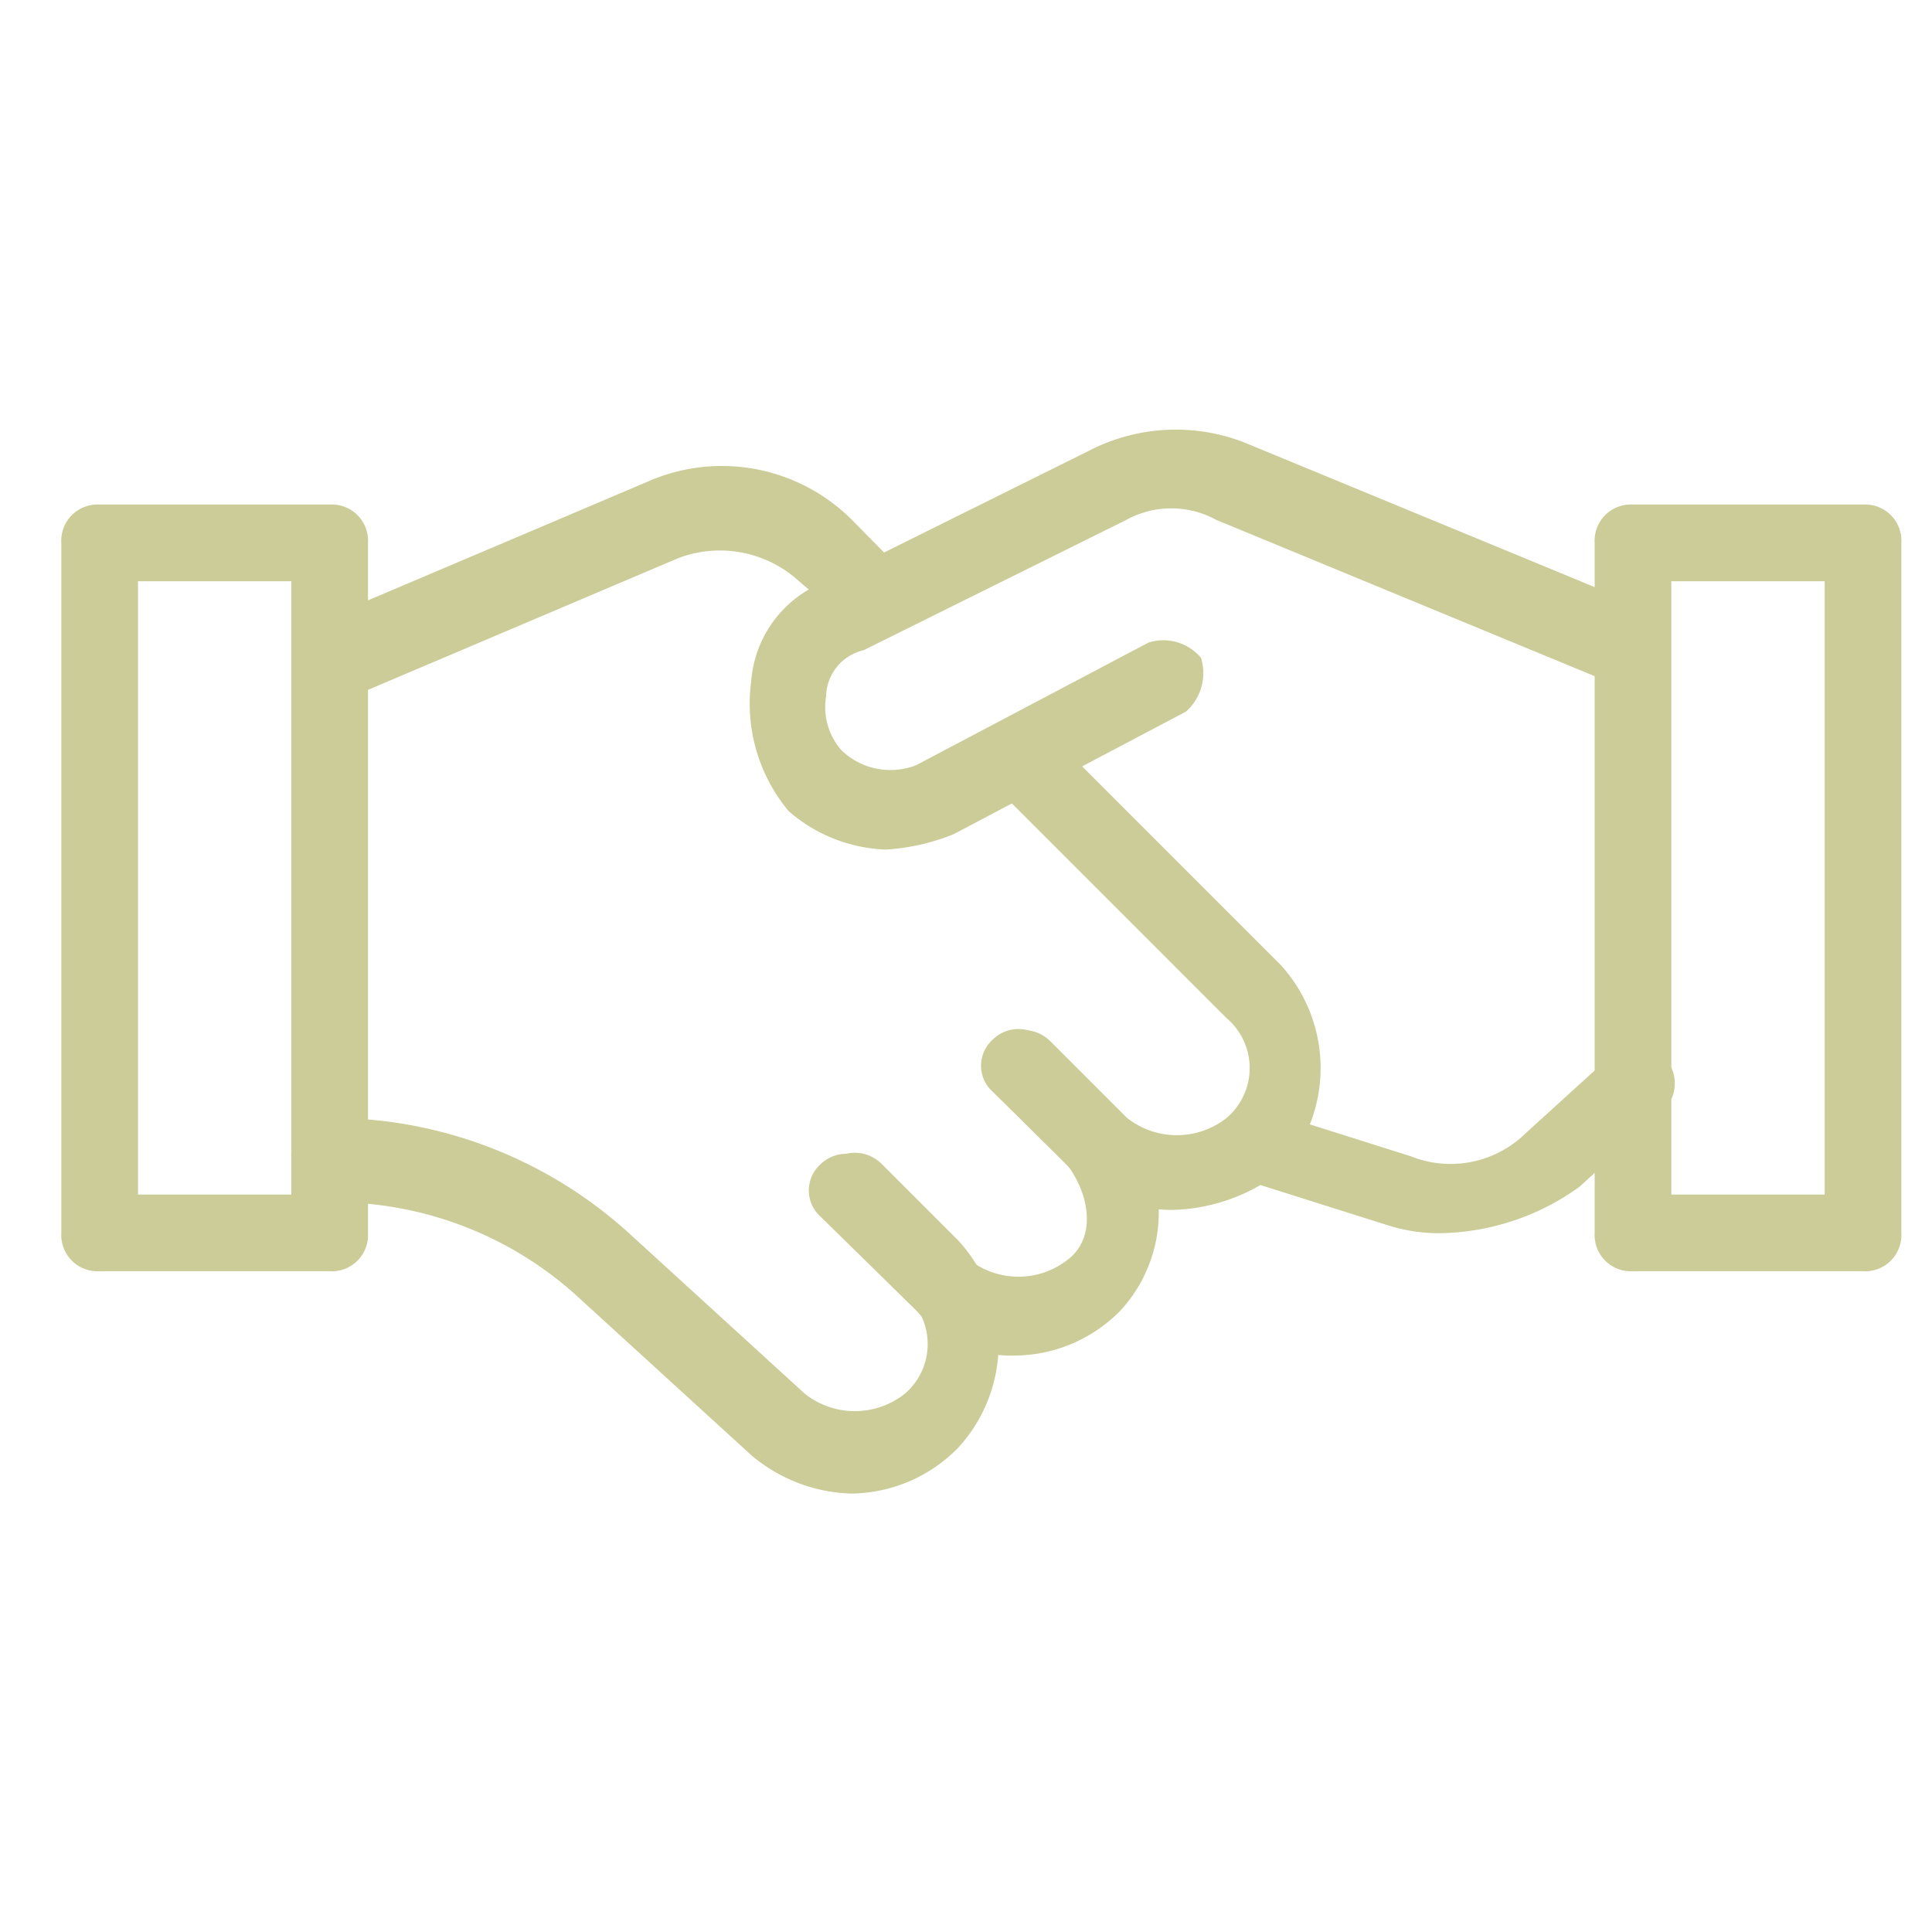 <svg xmlns="http://www.w3.org/2000/svg" width="63" height="63" viewBox="0 0 63 63">
  <g id="meeting-servicing-investor-community" transform="translate(-1089 -865)">
    <g id="Rectangle_234" data-name="Rectangle 234" transform="translate(1089 865)" fill="#fff" stroke="#707070" stroke-width="1" opacity="0">
      <rect width="63" height="63" stroke="none"/>
      <rect x="0.5" y="0.5" width="62" height="62" fill="none"/>
    </g>
    <g id="deal" transform="translate(1091 873.981)">
      <g id="Group_216" data-name="Group 216" transform="translate(30.125 14.597)">
        <path id="Path_1839" data-name="Path 1839" d="M18.175,24.725a4.753,4.753,0,0,1-3.25-1.25l-2.5-2.5a1.237,1.237,0,0,1,1.75-1.75l2.5,2.5a2.622,2.622,0,0,0,3.25,0,2.135,2.135,0,0,0,0-3.25l-7.5-7.5a1.237,1.237,0,1,1,1.75-1.75l7.5,7.5a4.993,4.993,0,0,1,0,6.75A5.973,5.973,0,0,1,18.175,24.725Z" transform="translate(-12.05 -8.85)" fill="#cccc98"/>
      </g>
      <g id="Group_217" data-name="Group 217" transform="translate(7.406 6.212)">
        <path id="Path_1840" data-name="Path 1840" d="M4.287,13.006a1.353,1.353,0,0,1-1.232-.75c-.246-.75,0-1.25.739-1.75l10.6-4.5a5.992,5.992,0,0,1,6.654,1.25l1.479,1.5a1.22,1.22,0,0,1,0,1.75,1.179,1.179,0,0,1-1.725,0l-1.479-1.25a3.818,3.818,0,0,0-3.943-.75l-10.6,4.5H4.287Z" transform="translate(-2.674 -5.496)" fill="#cccc98"/>
      </g>
      <g id="Group_218" data-name="Group 218" transform="translate(22.436 5.019)">
        <path id="Path_1841" data-name="Path 1841" d="M13.438,18.722a5.086,5.086,0,0,1-3.179-1.25,5.472,5.472,0,0,1-1.223-4.25,3.789,3.789,0,0,1,2.445-3.25l8.559-4.25a6.161,6.161,0,0,1,5.135-.25l12.716,5.25a1.3,1.3,0,0,1,.734,1.75,1.255,1.255,0,0,1-1.712.75L24.2,7.972a3.048,3.048,0,0,0-2.934,0L12.7,12.222a1.576,1.576,0,0,0-1.223,1.5,2.142,2.142,0,0,0,.489,1.75,2.3,2.3,0,0,0,2.445.5l7.58-4a1.6,1.6,0,0,1,1.712.5,1.681,1.681,0,0,1-.489,1.75l-7.58,4a7.008,7.008,0,0,1-2.2.5Z" transform="translate(-8.975 -5.019)" fill="#cccc98"/>
      </g>
      <g id="Group_219" data-name="Group 219" transform="translate(24.375 24.097)">
        <path id="Path_1842" data-name="Path 1842" d="M16.459,23.3a3.965,3.965,0,0,1-3.172-1.436l-3.172-3.111a1.142,1.142,0,0,1,0-1.675,1.2,1.2,0,0,1,1.708,0L15,20.189a2.6,2.6,0,0,0,3.172,0c.976-.718.732-2.154,0-3.111l-2.44-2.393a1.142,1.142,0,0,1,0-1.675,1.2,1.2,0,0,1,1.708,0l2.44,2.393a4.714,4.714,0,0,1,0,6.462A4.863,4.863,0,0,1,16.459,23.3Z" transform="translate(-9.75 -12.175)" fill="#cccc98"/>
      </g>
      <g id="Group_220" data-name="Group 220" transform="translate(7.5 27.472)">
        <path id="Path_1843" data-name="Path 1843" d="M21.25,26.25A5.265,5.265,0,0,1,18,25l-5.75-5.25a11.792,11.792,0,0,0-8-3A1.584,1.584,0,0,1,3,15.25,1.181,1.181,0,0,1,4.25,14,14.462,14.462,0,0,1,14,17.75L19.75,23A2.628,2.628,0,0,0,23,23a2.135,2.135,0,0,0,0-3.25l-2.5-2.5a1.237,1.237,0,0,1,1.75-1.75l2.5,2.5a4.993,4.993,0,0,1,0,6.75A4.936,4.936,0,0,1,21.25,26.25Z" transform="translate(-3 -14)" fill="#cccc98"/>
      </g>
      <g id="Group_221" data-name="Group 221" transform="translate(37.656 25.097)">
        <path id="Path_1844" data-name="Path 1844" d="M22.656,19.175a5.5,5.5,0,0,1-2-.25l-4.75-1.5a1.186,1.186,0,1,1,.75-2.25l4.75,1.5a3.492,3.492,0,0,0,3.75-.75l2.75-2.5a1.237,1.237,0,0,1,1.75,1.75l-2.75,2.5a7.969,7.969,0,0,1-4.25,1.5Z" transform="translate(-15.062 -13.05)" fill="#cccc98"/>
      </g>
      <g id="Group_222" data-name="Group 222" transform="translate(50 7.472)">
        <path id="Path_1845" data-name="Path 1845" d="M28.75,31h-7.5A1.181,1.181,0,0,1,20,29.75V7.25A1.181,1.181,0,0,1,21.25,6h7.5A1.181,1.181,0,0,1,30,7.25v22.5A1.181,1.181,0,0,1,28.75,31ZM22.5,28.5h5V8.5h-5Z" transform="translate(-20 -6)" fill="#cccc98"/>
      </g>
      <g id="Group_223" data-name="Group 223" transform="translate(0 7.472)">
        <path id="Path_1846" data-name="Path 1846" d="M8.75,31H1.25A1.181,1.181,0,0,1,0,29.75V7.25A1.181,1.181,0,0,1,1.25,6h7.5A1.181,1.181,0,0,1,10,7.25v22.5A1.181,1.181,0,0,1,8.75,31ZM2.5,28.5h5V8.5h-5Z" transform="translate(0 -6)" fill="#cccc98"/>
      </g>
    </g>
  </g>
</svg>
